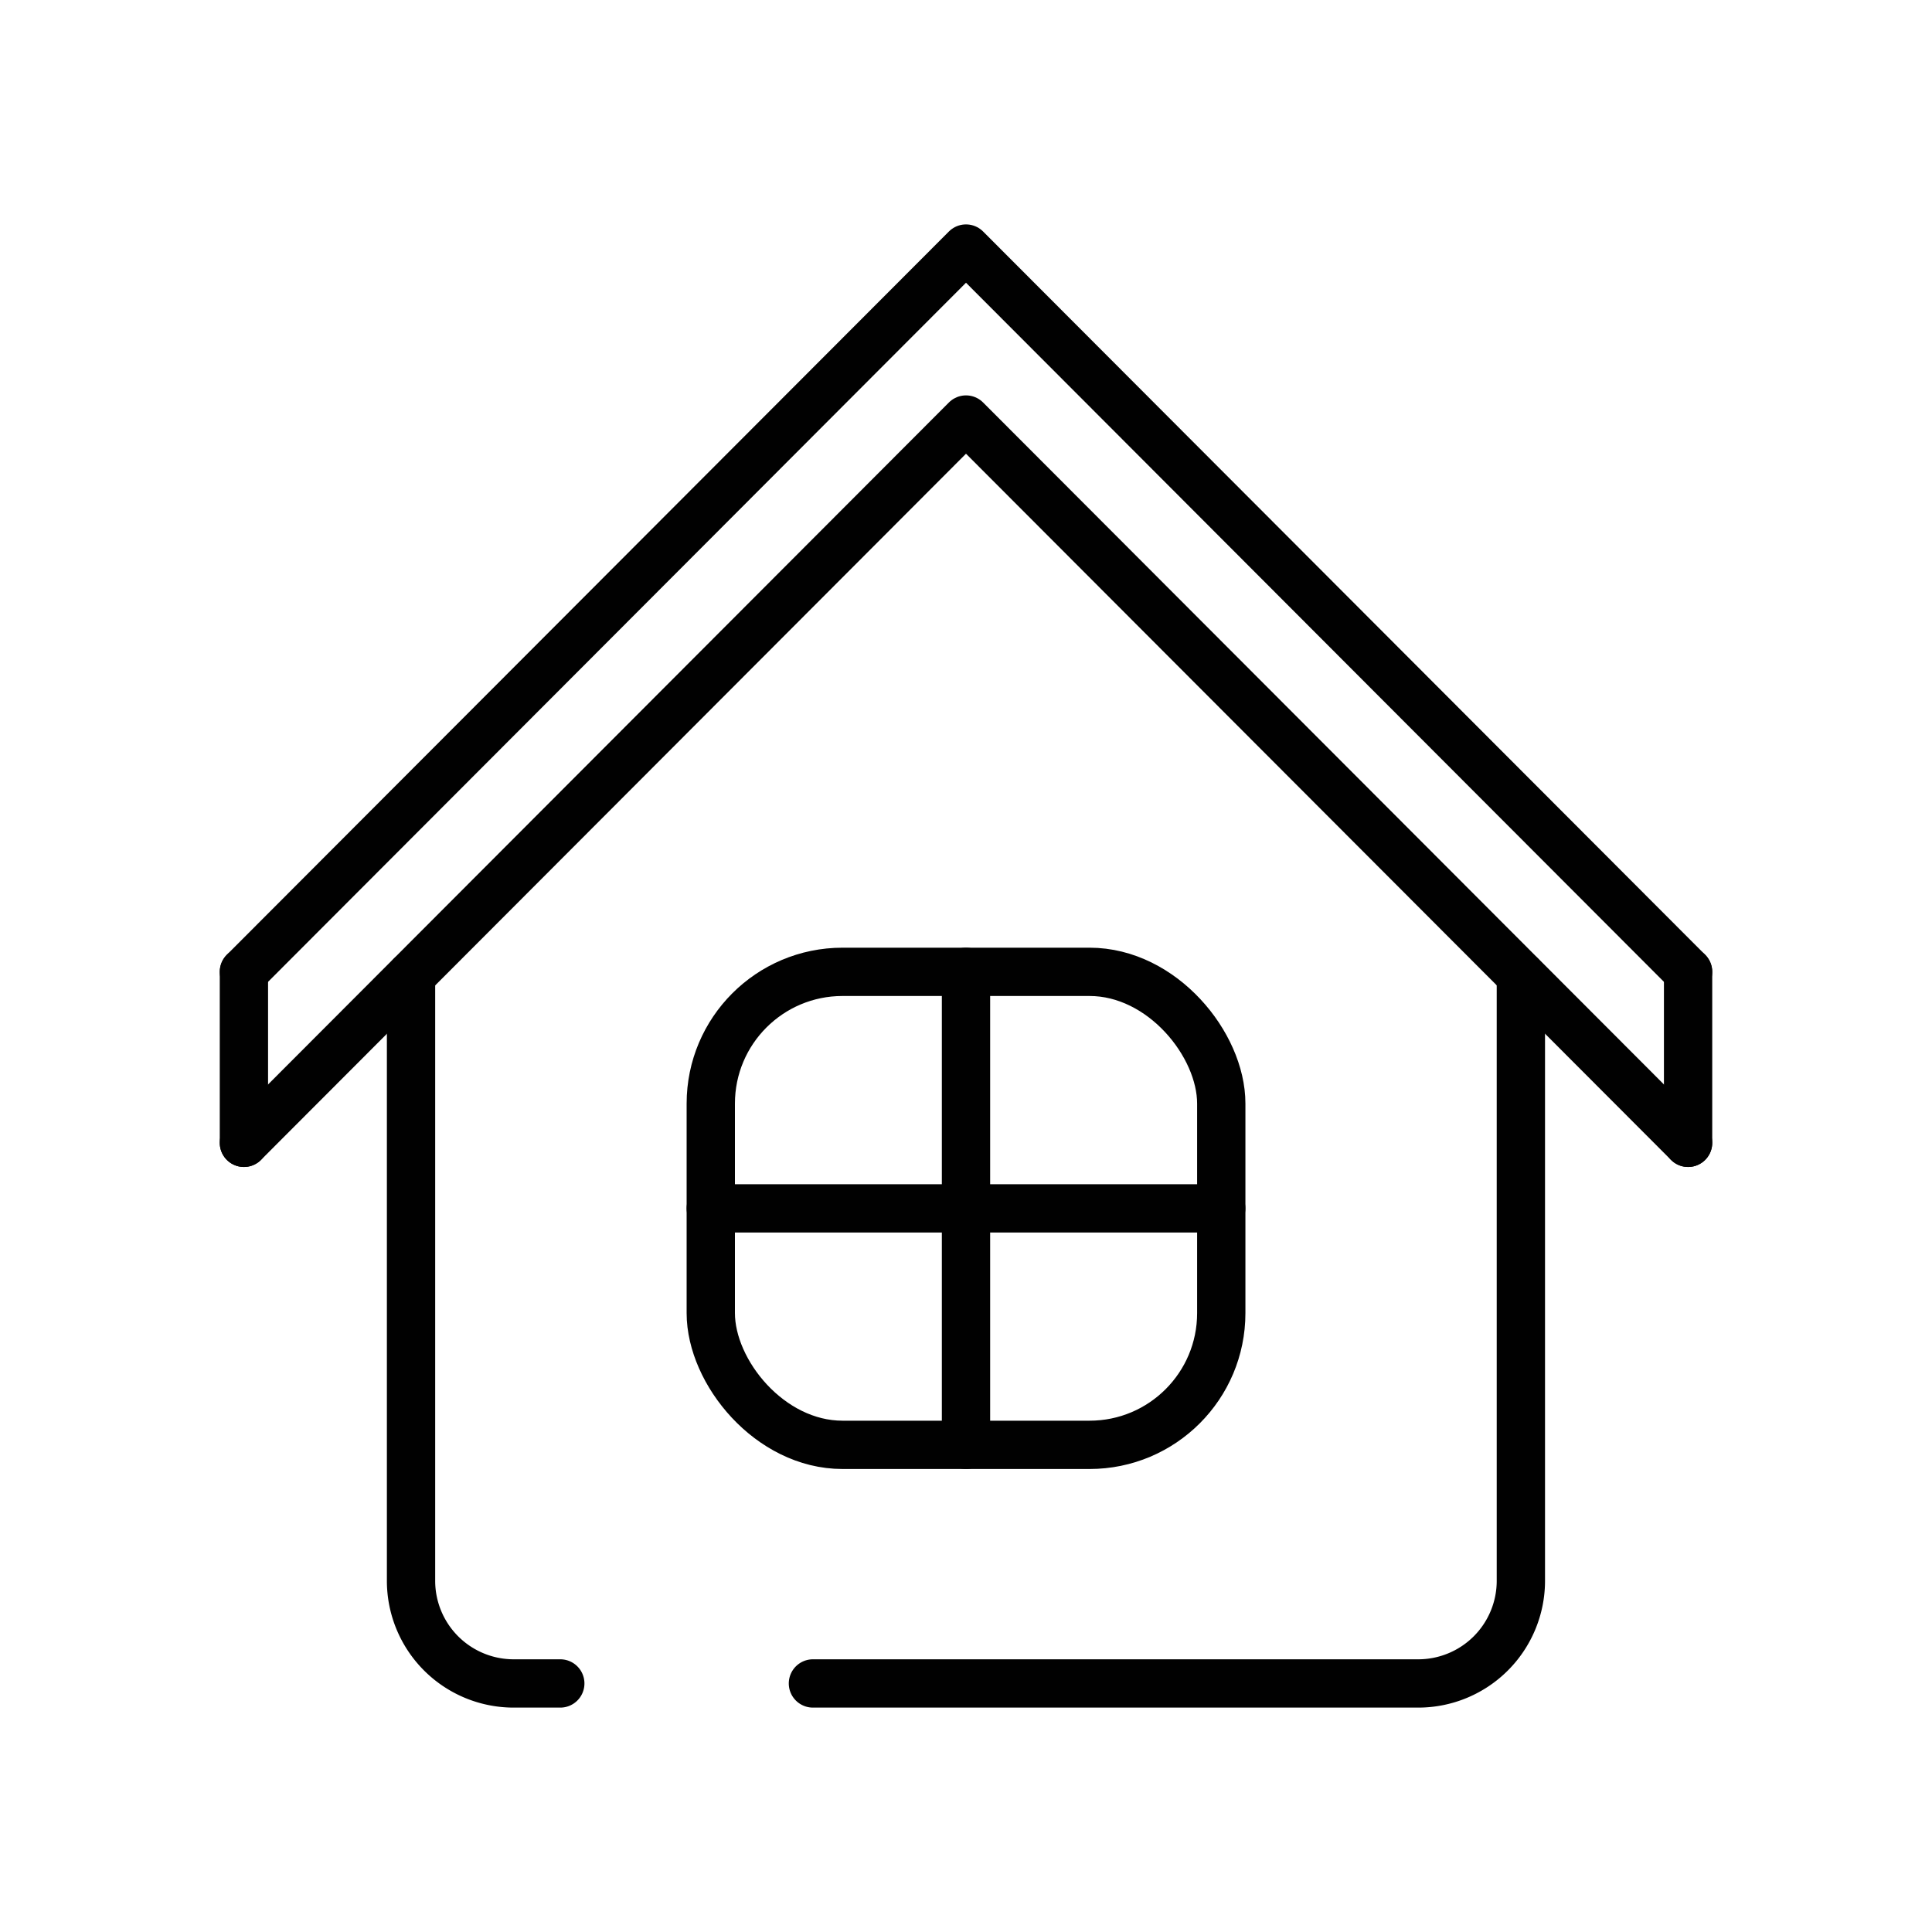 <svg id="Camada_1" data-name="Camada 1" xmlns="http://www.w3.org/2000/svg" viewBox="0 0 400 400"><defs><style>.cls-1{fill:none;stroke:#010101;stroke-linecap:round;stroke-linejoin:round;stroke-width:10px;}</style></defs><title>Prancheta 1</title><rect class="cls-1" x="147.16" y="201.21" width="105.69" height="97.93" rx="27.27"></rect><path class="cls-1" d="M116,348.54h-9.65a21.25,21.25,0,0,1-21.25-21.25L85.1,202"></path><path class="cls-1" d="M314.88,202V327.29a21.25,21.25,0,0,1-21.25,21.25H168.31"></path><polyline class="cls-1" points="50.5 201.21 135.67 115.9 200 51.46 264.33 115.9 349.5 201.21"></polyline><polyline class="cls-1" points="50.5 236.61 135.67 151.3 200 86.86 264.33 151.3 349.5 236.61"></polyline><line class="cls-1" x1="200" y1="201.21" x2="200" y2="299.14"></line><line class="cls-1" x1="147.16" y1="250.18" x2="252.84" y2="250.18"></line><line class="cls-1" x1="50.5" y1="201.21" x2="50.5" y2="236.61"></line><line class="cls-1" x1="349.5" y1="201.21" x2="349.5" y2="236.61"></line></svg>